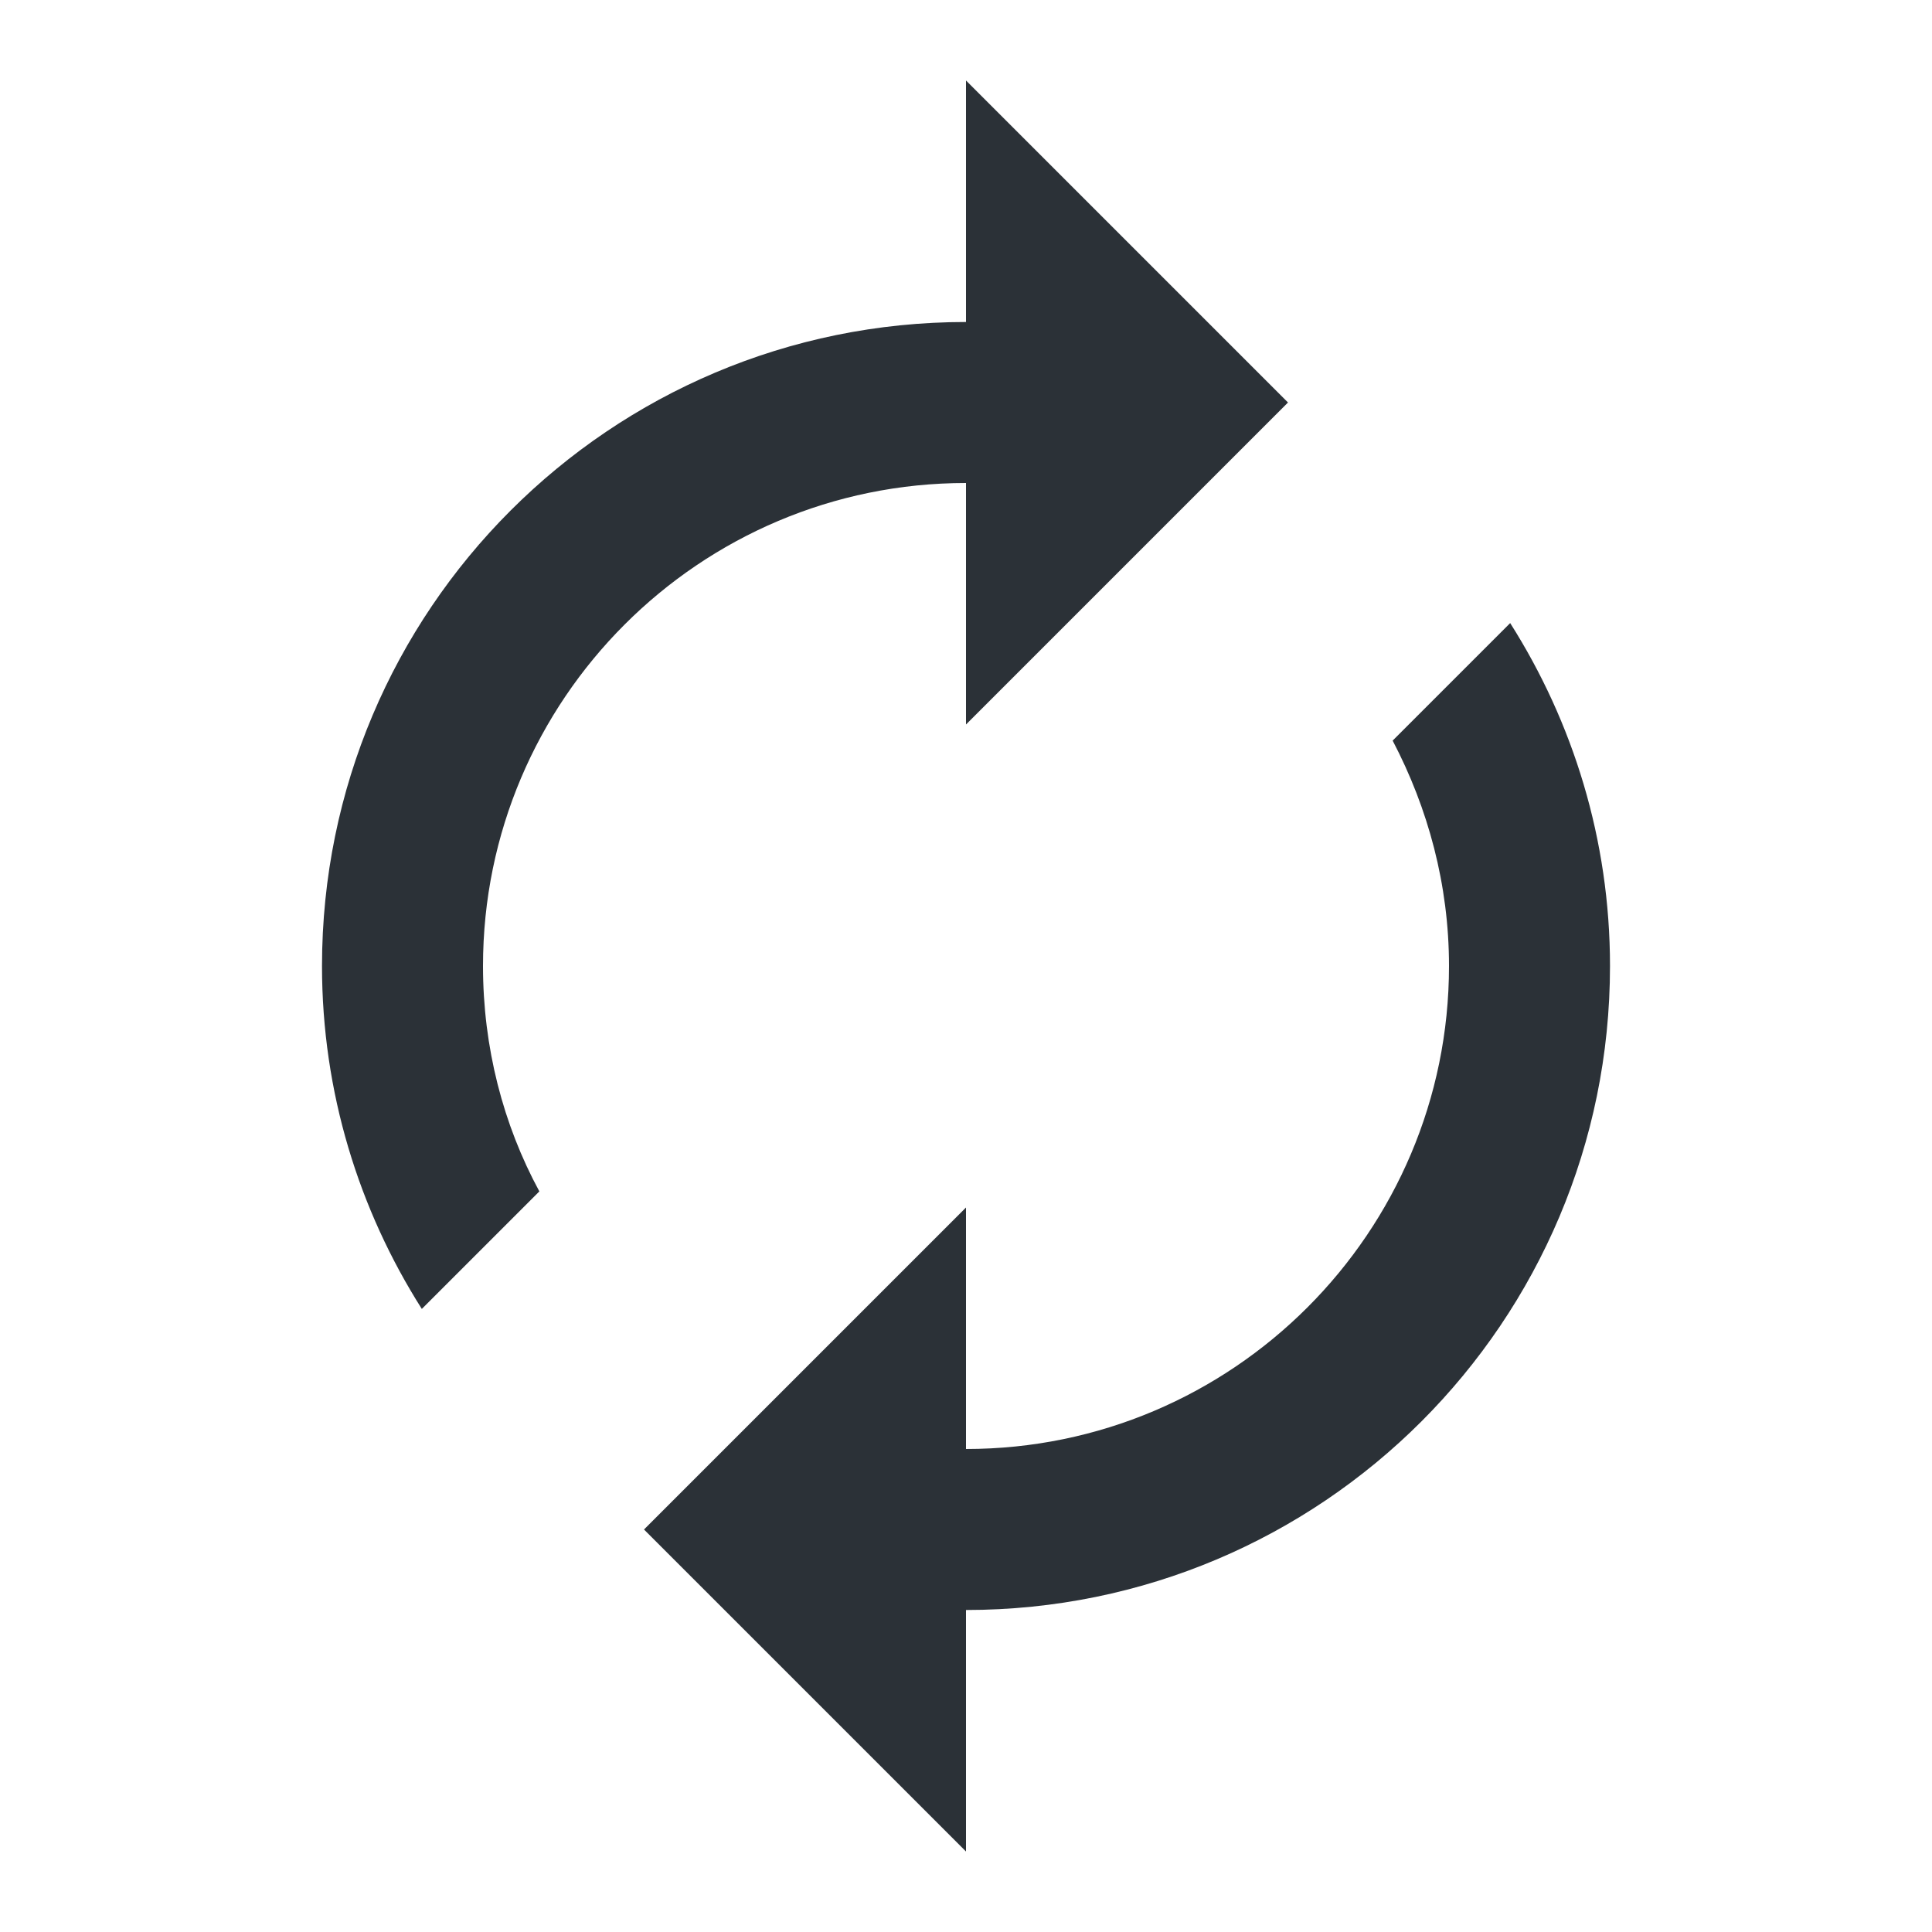 <svg fill="#2b3137" height="24" viewBox="0 0 24 24" width="24" xmlns="http://www.w3.org/2000/svg">
    <path d="M12 6v3l4-4-4-4v3c-4.42 0-8 3.58-8 8 0 1.57.46 3.03 1.24 4.26L6.7 14.8c-.45-.83-.7-1.79-.7-2.8 0-3.31 2.69-6 6-6zm6.76 1.74L17.3 9.2c.44.84.7 1.79.7 2.8 0 3.31-2.69 6-6 6v-3l-4 4 4 4v-3c4.42 0 8-3.58 8-8 0-1.57-.46-3.03-1.24-4.26z">
        <animateTransform attributeType="xml"
                          attributeName="transform"
                          type="rotate"
                          from="0 12 12"
                          to="360 12 12"
                          dur="2s"
                          repeatCount="indefinite"/>
    </path>
    <path d="M0 0h24v24H0z" fill="none"/>
</svg>